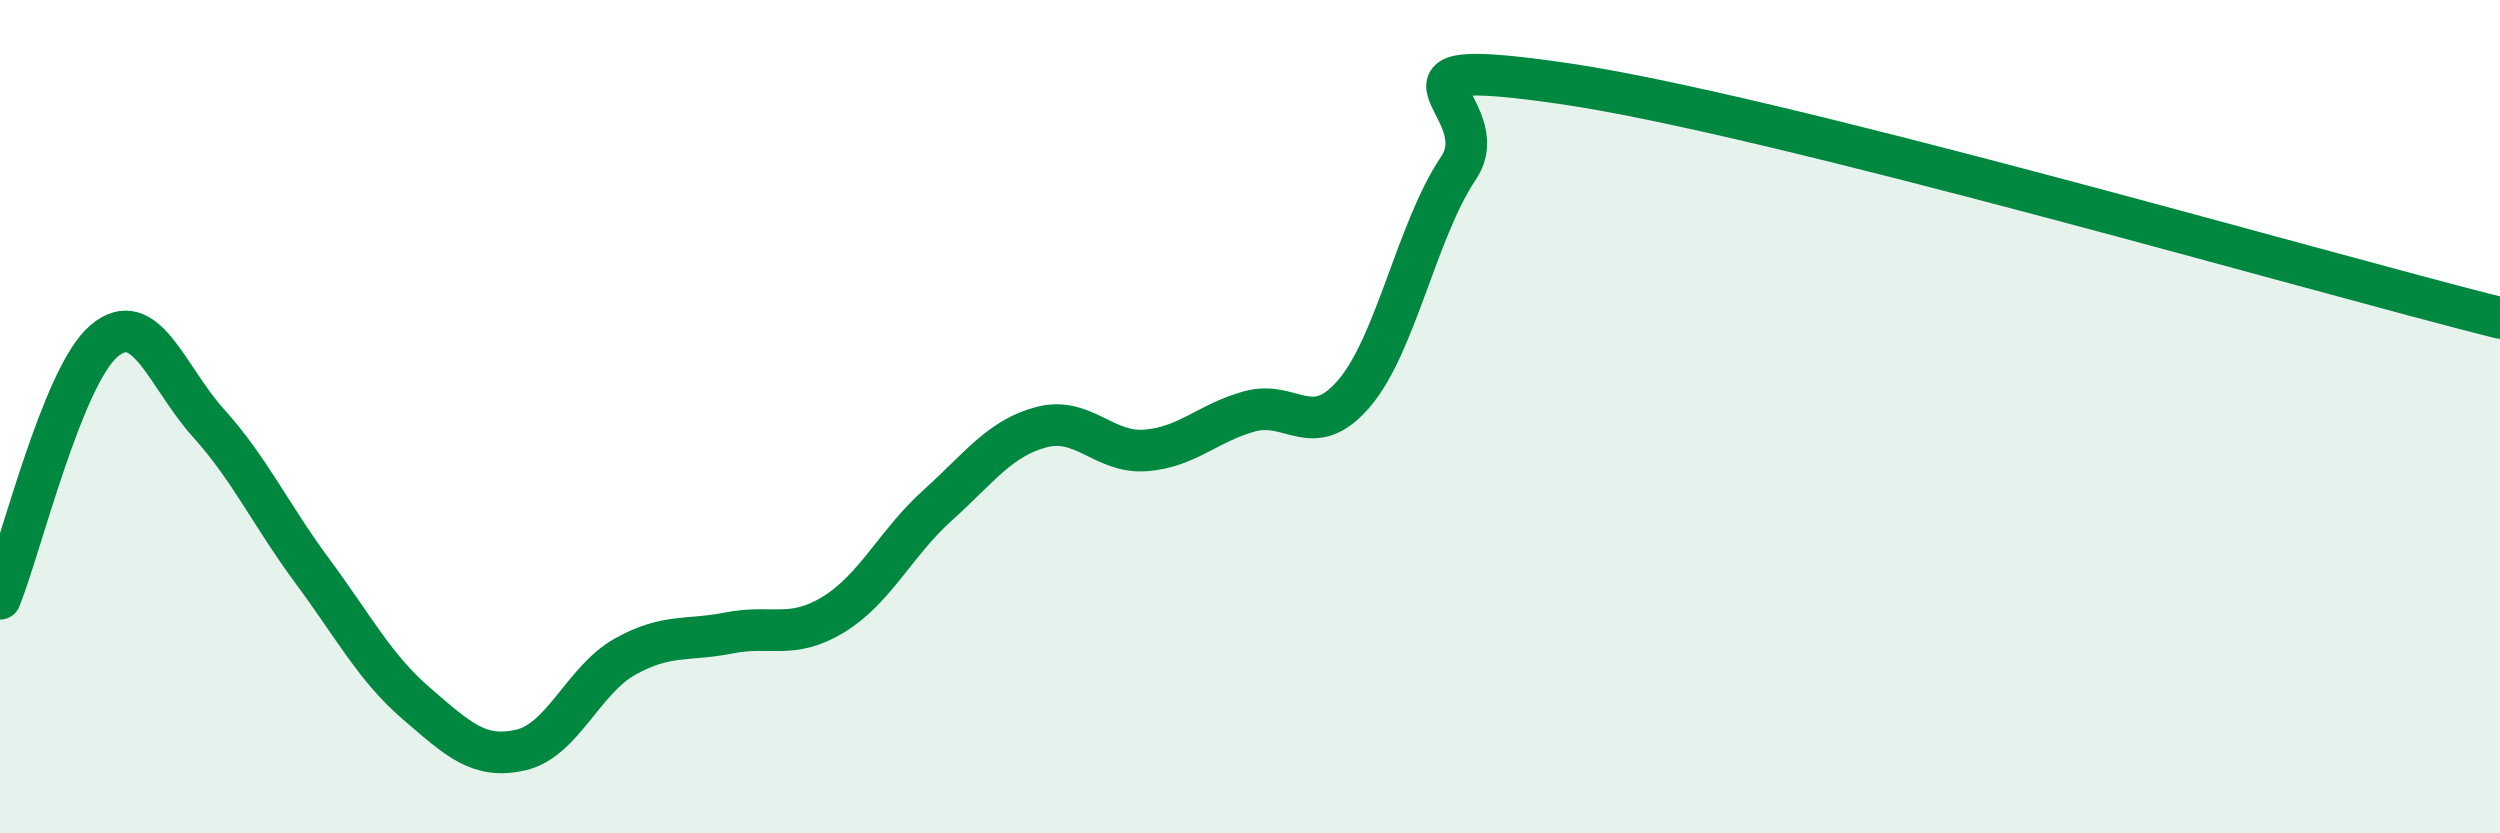 
    <svg width="60" height="20" viewBox="0 0 60 20" xmlns="http://www.w3.org/2000/svg">
      <path
        d="M 0,14.37 C 0.5,13.13 1.5,9.02 2.5,8.18 C 3.5,7.34 4,9.04 5,10.15 C 6,11.26 6.5,12.36 7.5,13.71 C 8.5,15.06 9,16.03 10,16.89 C 11,17.75 11.5,18.23 12.5,18 C 13.5,17.77 14,16.32 15,15.76 C 16,15.2 16.5,15.39 17.5,15.19 C 18.5,14.99 19,15.36 20,14.75 C 21,14.14 21.5,13.03 22.5,12.13 C 23.5,11.23 24,10.51 25,10.25 C 26,9.99 26.5,10.89 27.5,10.81 C 28.5,10.73 29,10.14 30,9.87 C 31,9.6 31.5,10.61 32.5,9.44 C 33.5,8.27 34,5.53 35,4.04 C 36,2.55 32.5,1.28 37.5,2 C 42.5,2.72 55.5,6.5 60,7.63L60 20L0 20Z"
        fill="#008740"
        opacity="0.1"
        stroke-linecap="round"
        stroke-linejoin="round"
      />
      <path
        d="M 0,14.37 C 0.5,13.13 1.5,9.02 2.5,8.18 C 3.5,7.34 4,9.04 5,10.15 C 6,11.26 6.5,12.36 7.5,13.71 C 8.5,15.06 9,16.03 10,16.89 C 11,17.75 11.5,18.23 12.5,18 C 13.5,17.77 14,16.32 15,15.76 C 16,15.2 16.5,15.39 17.5,15.19 C 18.5,14.99 19,15.36 20,14.75 C 21,14.14 21.5,13.03 22.5,12.13 C 23.5,11.23 24,10.51 25,10.25 C 26,9.99 26.5,10.89 27.5,10.81 C 28.5,10.73 29,10.14 30,9.87 C 31,9.6 31.5,10.61 32.5,9.44 C 33.5,8.27 34,5.53 35,4.04 C 36,2.55 32.5,1.28 37.5,2 C 42.5,2.72 55.5,6.5 60,7.63"
        stroke="#008740"
        stroke-width="1"
        fill="none"
        stroke-linecap="round"
        stroke-linejoin="round"
      />
    </svg>
  
